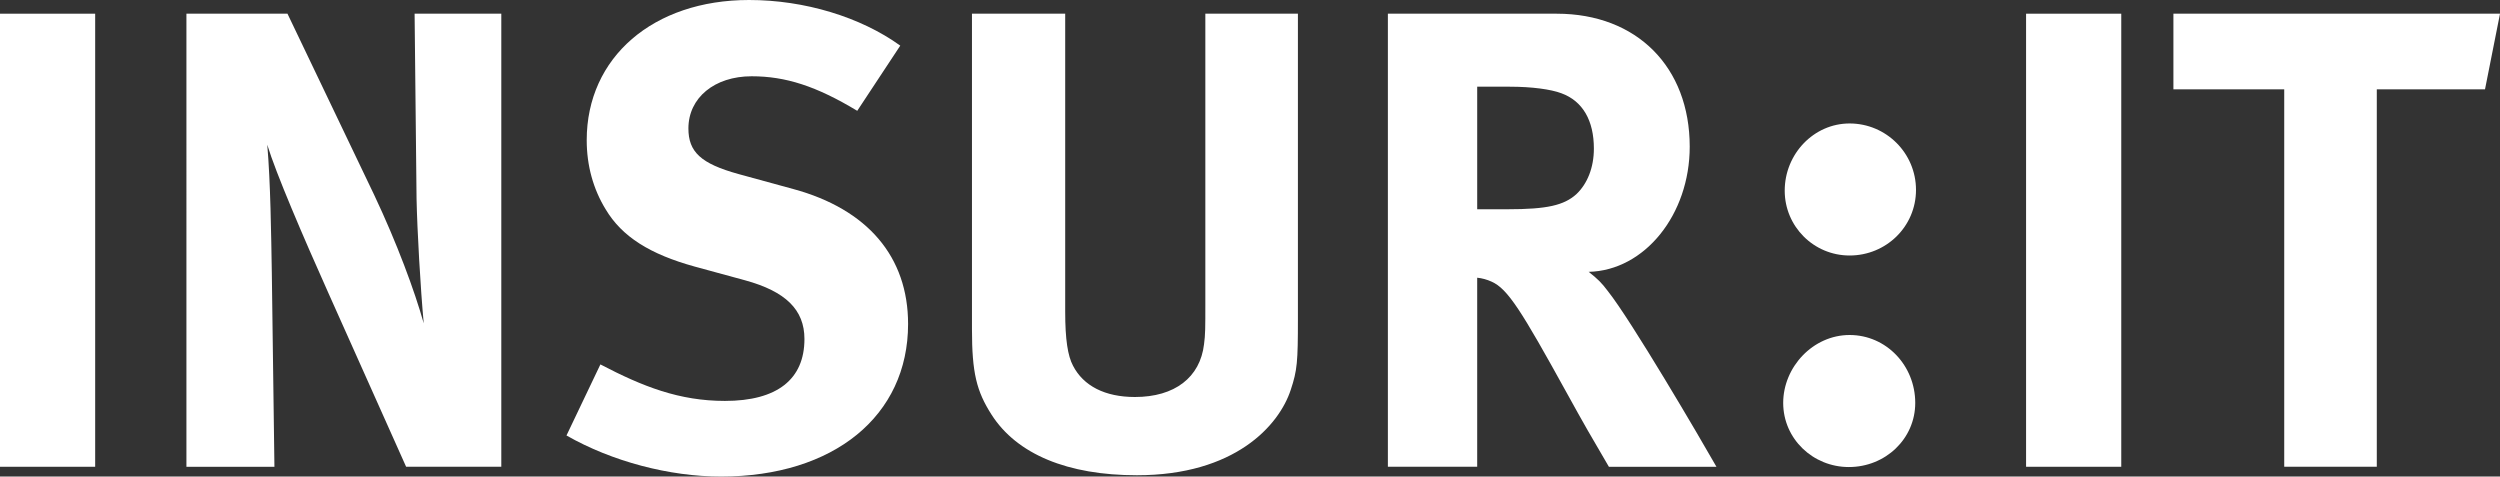 <?xml version="1.0" encoding="UTF-8"?><svg id="Ebene_1" xmlns="http://www.w3.org/2000/svg" viewBox="0 0 2585.82 492.91"><rect x="0" y="0" width="2585.82" height="492.91" fill="#333333" stroke="none"/><defs><style>.cls-1{fill:#fff;}</style></defs><path class="cls-1" d="M0,482.79V14.17H98.44V482.79H0Z"/><path class="cls-1" d="M420.06,482.79l-80.24-179.36c-26.3-58.67-54.62-124.74-63.38-153.74,3.37,38.45,4.05,93.73,4.72,132.83l2.69,200.27h-91.02V14.17h104.51l89.68,187.44c23.59,49.9,41.8,99.12,51.25,132.83-3.37-36.41-6.75-96.43-7.42-128.79l-2.02-191.49h89.68V482.79h-98.45Z"/><path class="cls-1" d="M745.75,492.91c-53.27,0-112.61-15.51-159.82-42.48l35.08-73.51c43.83,22.93,81.59,37.76,128.79,37.76,53.93,0,82.26-22.24,82.26-64.05,0-30.34-19.56-49.22-61.37-60.69l-51.92-14.15c-46.53-12.82-75.52-31.03-92.36-59.34-12.82-20.91-19.56-45.18-19.56-71.47C606.85,59.34,675.62,0,774.74,0c57.32,0,115.3,17.54,156.43,47.2l-44.5,67.42c-42.48-25.62-74.17-35.73-109.23-35.73-38.43,0-65.4,22.26-65.4,53.95,0,24.27,12.8,36.41,51.91,47.2l56.64,15.5c76.86,20.91,118.67,70.14,118.67,139.58,0,95.08-76.86,157.79-193.51,157.79Z"/><path class="cls-1" d="M1335.05,403.23c-12.14,37.08-57.98,88.33-159.13,88.33-71.47,0-124.07-21.58-150.37-62.72-15.5-24.27-20.22-43.15-20.22-88.33V14.17h96.43V322.3c0,29,2.7,45.85,8.08,55.97,10.79,20.91,33.05,32.36,64.06,32.36,41.13,0,67.42-20.22,71.47-54.6,1.35-10.12,1.35-16.86,1.35-41.8V14.17h95.75V329.72c0,44.5-.67,53.27-7.42,73.51Z"/><path class="cls-1" d="M1664.11,482.79c-18.21-31.03-25.63-43.83-43.83-76.86-46.53-84.3-60.69-107.22-77.56-114.64-4.69-2.14-9.7-3.51-14.82-4.05v195.55h-92.38V14.17h174.64c82.94,0,137.56,55.28,137.56,137.54,0,70.14-46.53,128.11-104.52,129.46,9.44,7.42,13.49,11.47,19.56,19.56,24.27,30.34,95.74,152.38,112.6,182.06h-111.25Zm-49.22-386.36c-10.79-4.05-30.35-6.75-53.27-6.75h-33.71v126.76h31.69c40.46,0,57.99-4.05,70.79-15.51,11.47-10.78,18.21-27.64,18.21-47.2,0-28.99-11.47-49.21-33.71-57.3Z"/><path class="cls-1" d="M2095.63,482.79V14.17h98.45V482.79h-98.45Z"/><path class="cls-1" d="M2570.31,92.38h-111.92V482.79h-95.75V92.38h-114.62V14.17h337.81l-15.51,78.21Z"/><path class="cls-1" d="M1912.3,483.07c-37.11,0-67.89-29.21-67.89-66.31s30.79-70.26,68.69-70.26,67.89,31.57,67.89,70.26c0,37.1-30.79,66.31-68.68,66.31Zm.79-218.8c-37.03,.03-67.08-29.96-67.11-66.99v-.11c0-37.89,30-69.47,67.11-69.47,37.92,.03,68.65,30.76,68.68,68.68,0,37.89-30.8,67.89-68.68,67.89h0Z"/></svg>